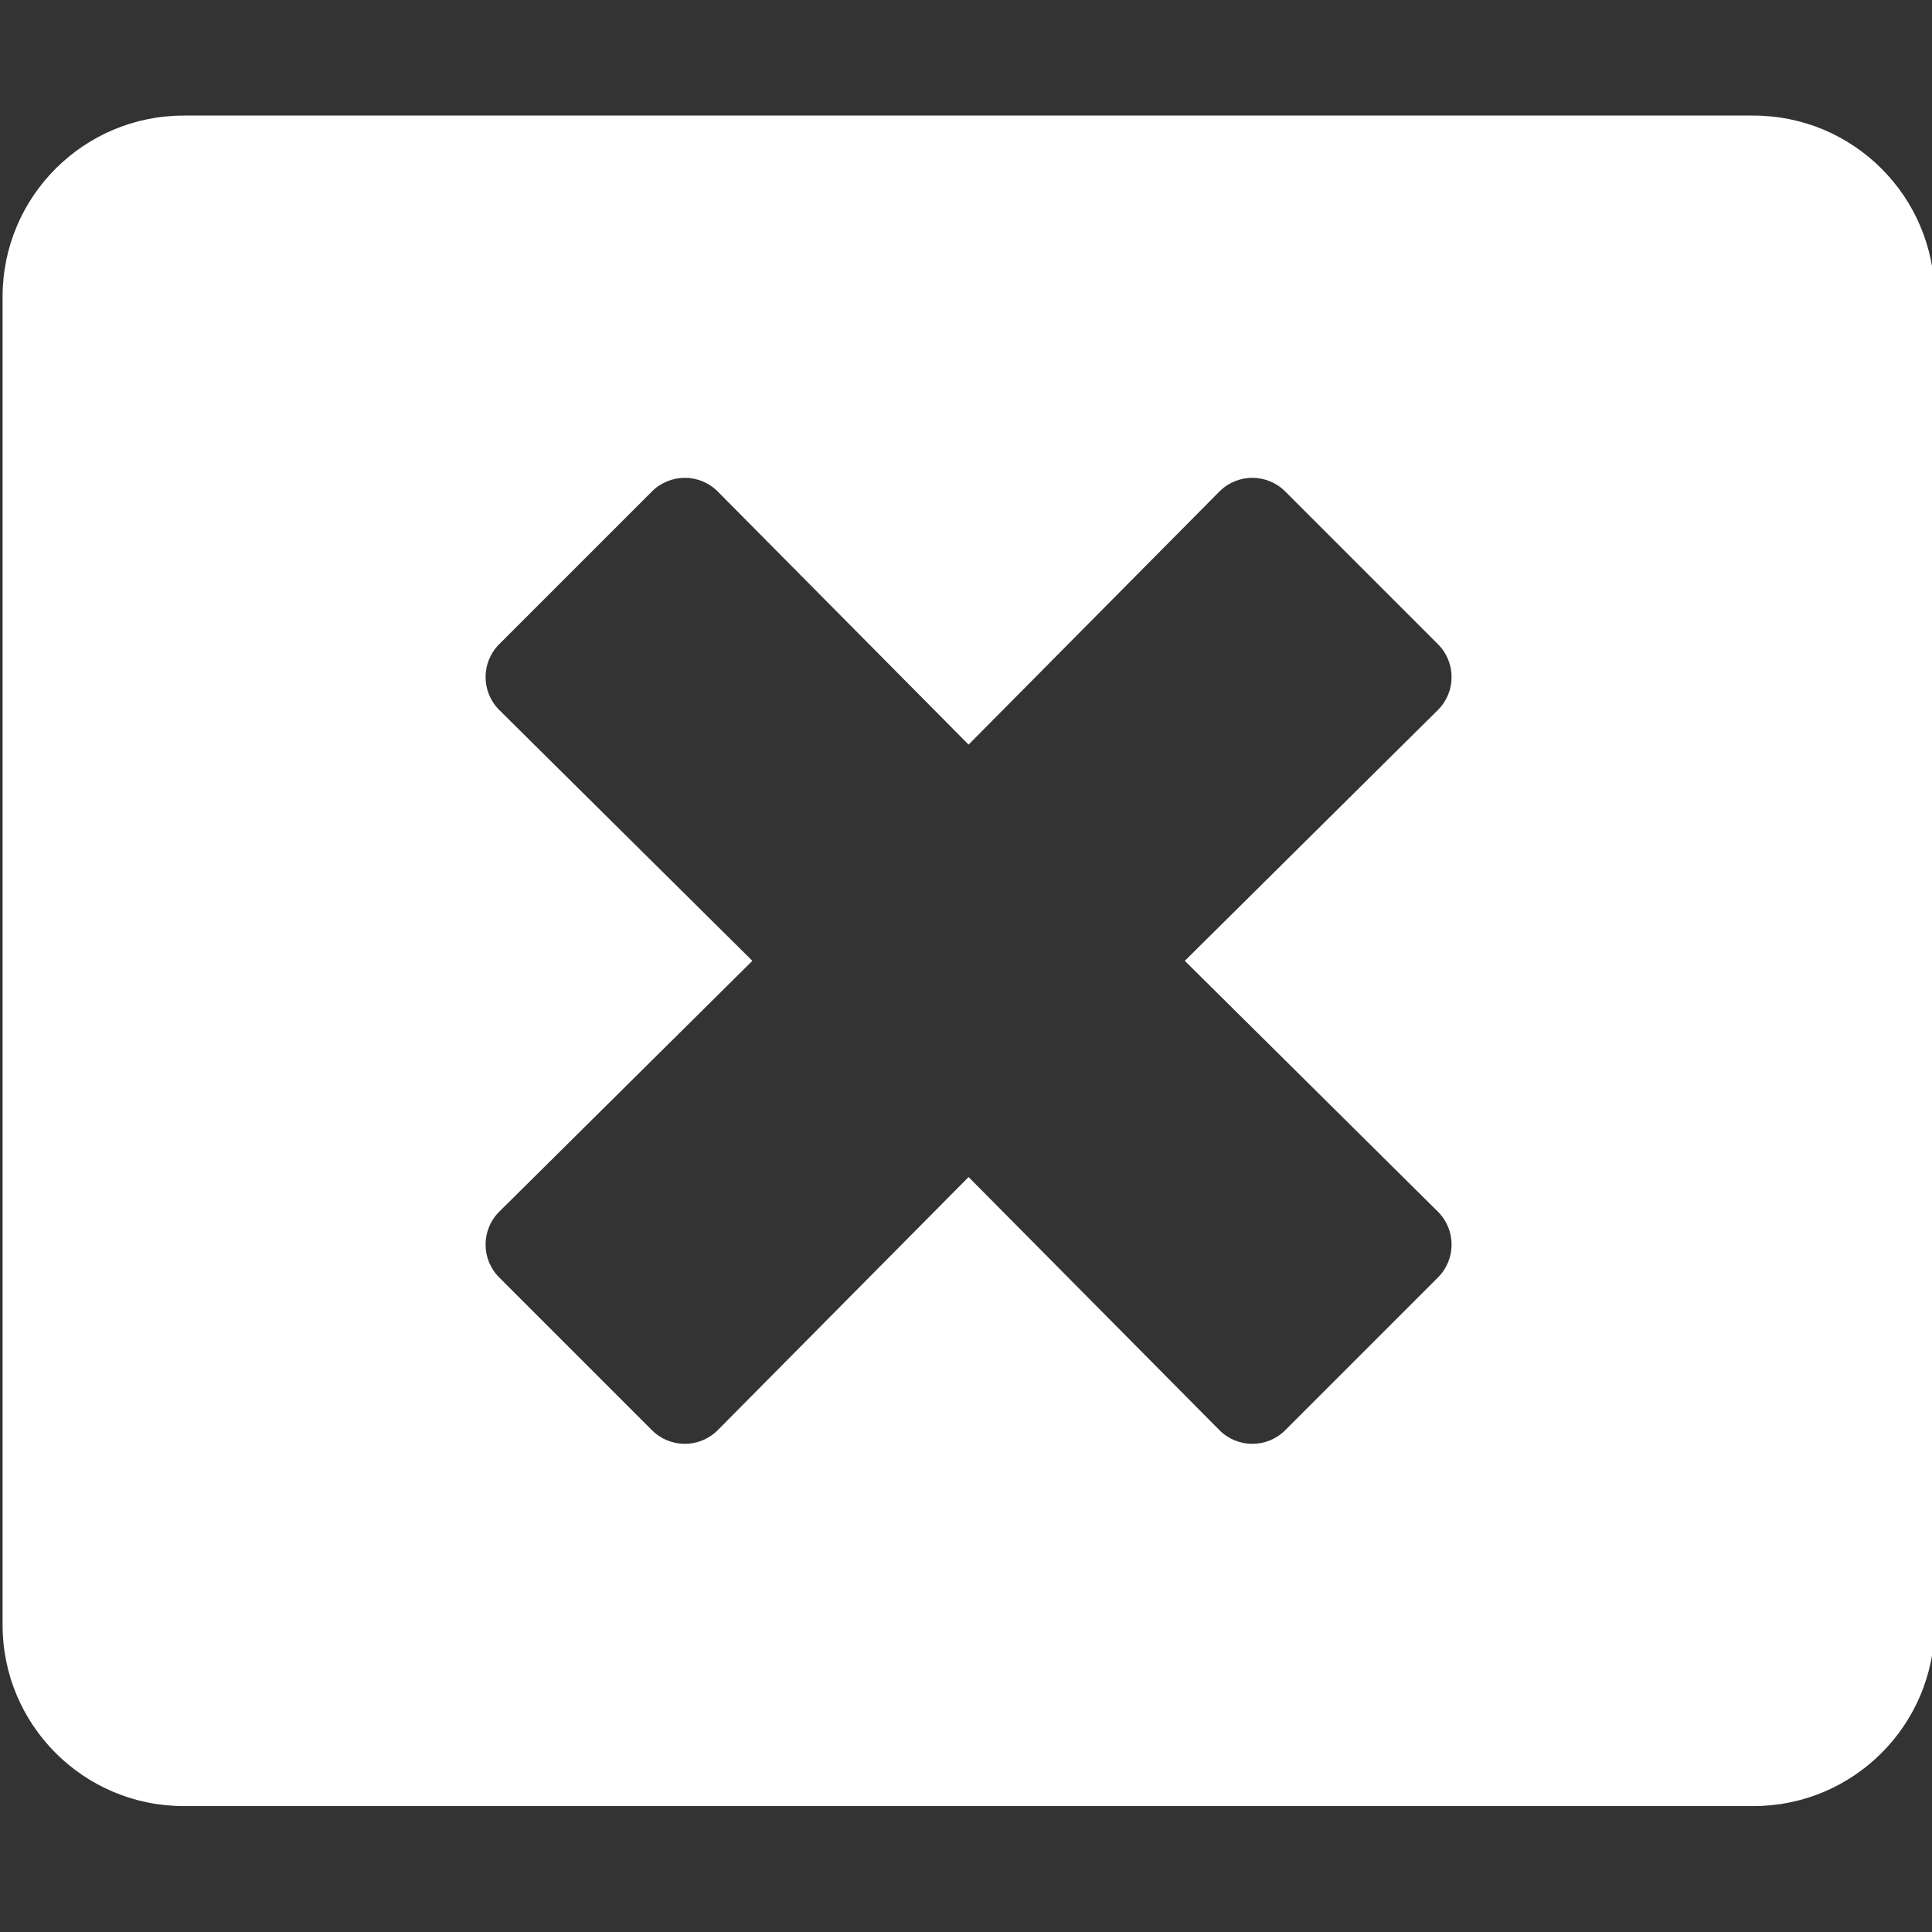 <svg xmlns="http://www.w3.org/2000/svg" aria-hidden="true" focusable="false" data-prefix="fas" data-icon="window-close" role="img" width="512" height="512"><rect width="100%" height="100%" fill="#333333" stroke="none"/><rect id="backgroundrect" width="100%" height="100%" x="0" y="0" fill="none" stroke="none"/><g class="currentLayer" style=""><title>Layer 1</title><path fill="white" d="M464,30.63 H48 C21.5,30.63 0,52.13 0,78.63 v352 c0,26.5 21.5,48 48,48 h416 c26.5,0 48,-21.5 48,-48 V78.63 c0,-26.5 -21.5,-48 -48,-48 zm-83.6,290.5 c4.8,4.8 4.8,12.6 0,17.4 l-40.5,40.5 c-4.8,4.8 -12.6,4.8 -17.4,0 L256,311.93 l-66.5,67.1 c-4.8,4.8 -12.6,4.8 -17.4,0 l-40.5,-40.5 c-4.8,-4.8 -4.8,-12.6 0,-17.4 l67.1,-66.5 l-67.1,-66.5 c-4.8,-4.8 -4.8,-12.6 0,-17.4 l40.5,-40.5 c4.8,-4.8 12.6,-4.8 17.4,0 l66.5,67.1 l66.5,-67.1 c4.8,-4.8 12.6,-4.8 17.4,0 l40.5,40.5 c4.8,4.8 4.8,12.6 0,17.4 L313.3,254.63 l67.1,66.5 z" id="svg_1" class="selected" transform="translate(0.685,0) " fill-opacity="1"/></g></svg>